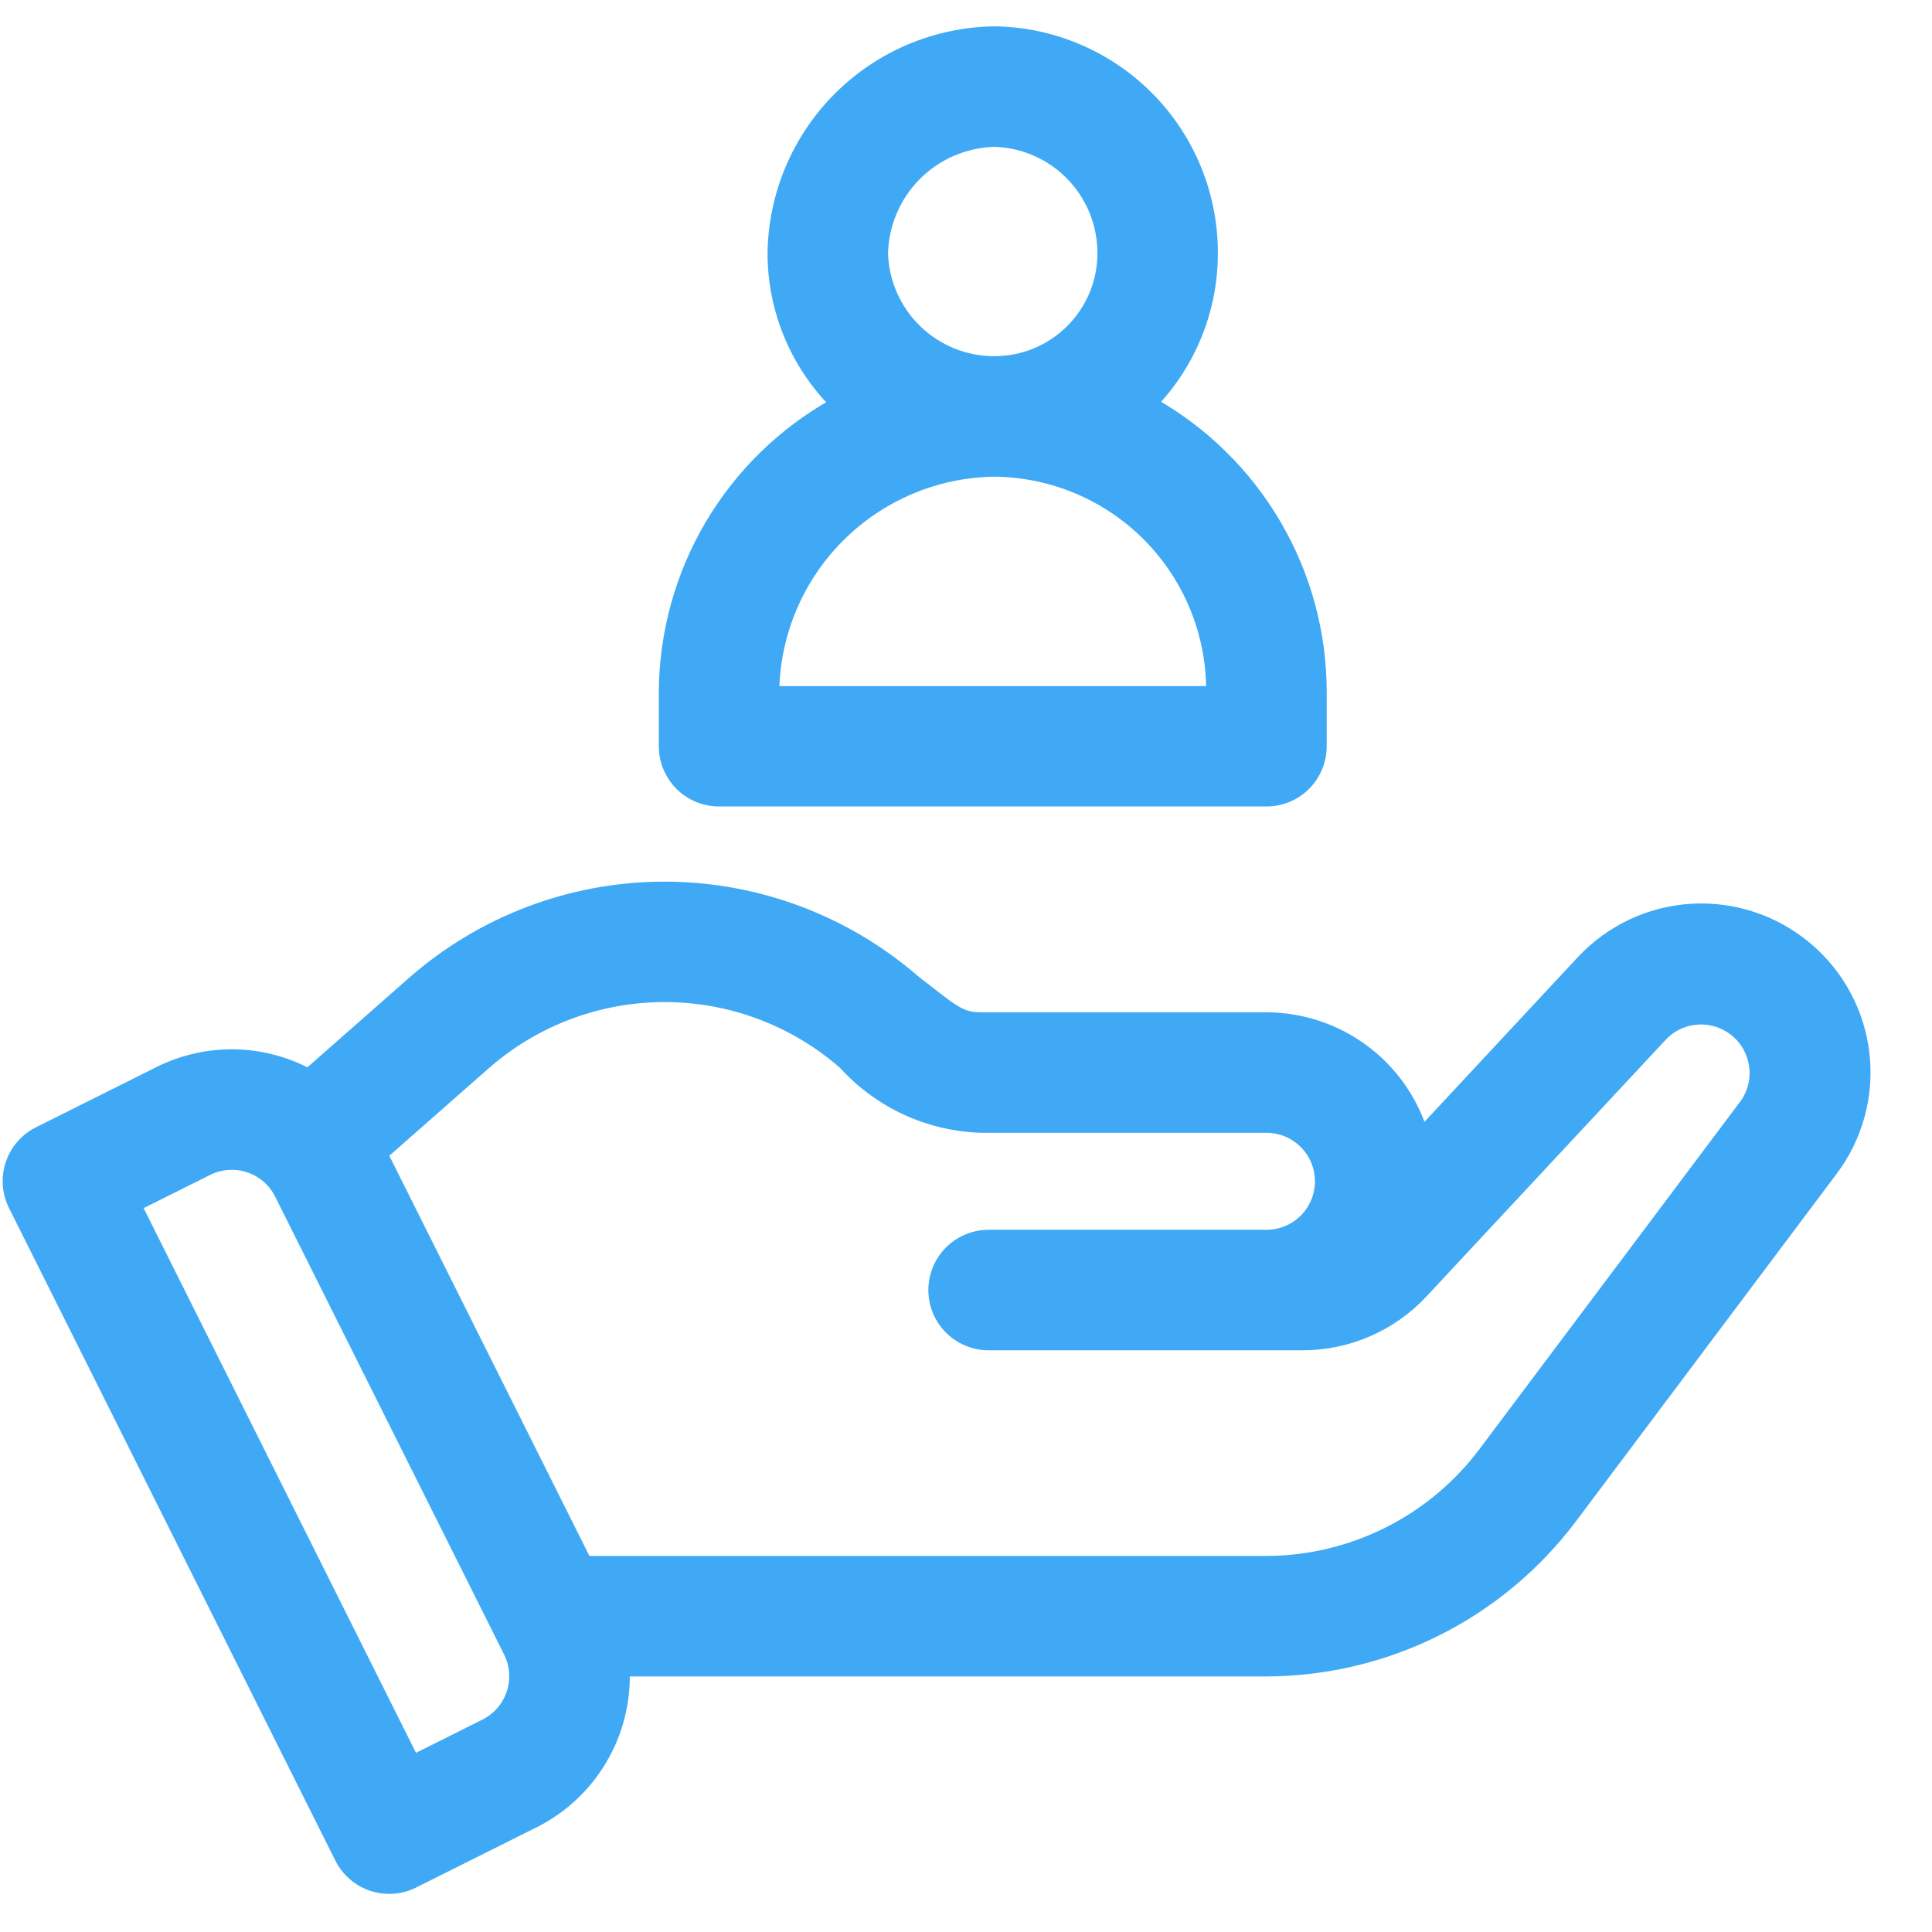 <svg width="33" height="33" viewBox="0 0 33 33" fill="none" xmlns="http://www.w3.org/2000/svg">
<g clip-path="url(#clip0_1_162)">
<path d="M30.857 16.188C30.31 15.727 29.607 15.494 28.893 15.537C28.179 15.58 27.509 15.896 27.021 16.42L24.291 19.351C24.114 18.783 23.761 18.287 23.282 17.935C22.804 17.582 22.225 17.392 21.63 17.391H16.758C16.388 17.391 16.265 17.25 15.622 16.755C14.433 15.723 12.91 15.156 11.335 15.159C9.761 15.163 8.24 15.737 7.056 16.775L5.265 18.351C4.873 18.141 4.436 18.029 3.992 18.023C3.548 18.018 3.108 18.119 2.711 18.319L0.658 19.345C0.438 19.455 0.271 19.649 0.193 19.882C0.115 20.116 0.134 20.371 0.244 20.591L5.817 31.735C5.927 31.955 6.121 32.123 6.354 32.201C6.588 32.279 6.843 32.261 7.063 32.151L9.117 31.124C9.595 30.886 9.994 30.515 10.267 30.055C10.54 29.596 10.675 29.068 10.656 28.535H21.63C22.639 28.532 23.634 28.296 24.536 27.845C25.438 27.394 26.223 26.74 26.831 25.935L31.29 19.991C31.719 19.422 31.913 18.71 31.832 18.003C31.752 17.295 31.402 16.646 30.857 16.188ZM8.284 29.462L7.061 30.074L2.319 20.591L3.543 19.98C3.652 19.925 3.771 19.892 3.893 19.884C4.014 19.875 4.136 19.89 4.252 19.929C4.368 19.967 4.475 20.028 4.567 20.108C4.659 20.188 4.735 20.285 4.789 20.395L8.7 28.216C8.81 28.437 8.828 28.692 8.75 28.926C8.672 29.159 8.505 29.352 8.284 29.462ZM29.805 18.875L25.345 24.819C24.911 25.395 24.35 25.862 23.705 26.184C23.061 26.506 22.35 26.675 21.629 26.677H10.006L6.526 19.717L8.284 18.17C9.133 17.426 10.223 17.016 11.352 17.016C12.481 17.016 13.571 17.426 14.42 18.17C14.717 18.498 15.078 18.762 15.48 18.948C15.882 19.133 16.317 19.235 16.759 19.249H21.631C21.878 19.249 22.114 19.346 22.288 19.521C22.463 19.695 22.56 19.931 22.56 20.177C22.56 20.424 22.463 20.66 22.288 20.834C22.114 21.009 21.878 21.106 21.631 21.106H16.886C16.64 21.106 16.404 21.204 16.229 21.378C16.055 21.553 15.957 21.789 15.957 22.035C15.957 22.282 16.055 22.518 16.229 22.692C16.404 22.866 16.64 22.964 16.886 22.964H22.252C22.635 22.964 23.013 22.885 23.364 22.732C23.715 22.58 24.03 22.357 24.291 22.077L28.381 17.689C28.543 17.517 28.765 17.414 29.001 17.401C29.237 17.387 29.469 17.464 29.651 17.615C29.832 17.767 29.949 17.982 29.977 18.216C30.006 18.451 29.944 18.687 29.804 18.878L29.805 18.875Z" fill="#3FA9F5" stroke="#3FA9F5" stroke-width="0.2"/>
<path d="M19.674 6.887C20.334 6.198 20.703 5.281 20.702 4.327C20.705 3.335 20.317 2.382 19.621 1.675C18.925 0.968 17.979 0.563 16.987 0.55C15.989 0.563 15.036 0.965 14.331 1.67C13.625 2.376 13.223 3.329 13.21 4.327C13.211 5.289 13.593 6.212 14.272 6.894C13.392 7.382 12.658 8.095 12.145 8.96C11.632 9.826 11.359 10.812 11.353 11.818V12.746C11.353 12.993 11.451 13.229 11.625 13.403C11.799 13.578 12.036 13.675 12.282 13.675H21.632C21.879 13.675 22.115 13.578 22.289 13.403C22.463 13.229 22.561 12.993 22.561 12.746V11.818C22.561 10.814 22.293 9.828 21.785 8.962C21.278 8.095 20.549 7.379 19.674 6.887ZM16.987 2.408C17.486 2.423 17.959 2.631 18.306 2.99C18.653 3.348 18.846 3.828 18.845 4.327C18.845 4.819 18.649 5.291 18.3 5.64C17.952 5.988 17.48 6.184 16.987 6.184C16.488 6.186 16.009 5.992 15.65 5.645C15.292 5.298 15.083 4.825 15.068 4.327C15.081 3.822 15.287 3.341 15.644 2.984C16.002 2.627 16.482 2.421 16.987 2.408ZM13.21 11.819C13.223 10.821 13.625 9.868 14.331 9.163C15.036 8.457 15.989 8.055 16.987 8.042C17.98 8.052 18.929 8.455 19.625 9.162C20.322 9.87 20.709 10.826 20.702 11.819H13.21Z" fill="#3FA9F5" stroke="#3FA9F5" stroke-width="0.2"/>
</g>
<defs>
<clipPath id="clip0_1_162">
<rect width="32.099" height="31.943" fill="white" transform="translate(0 0.45)"/>
</clipPath>
</defs>
</svg>
